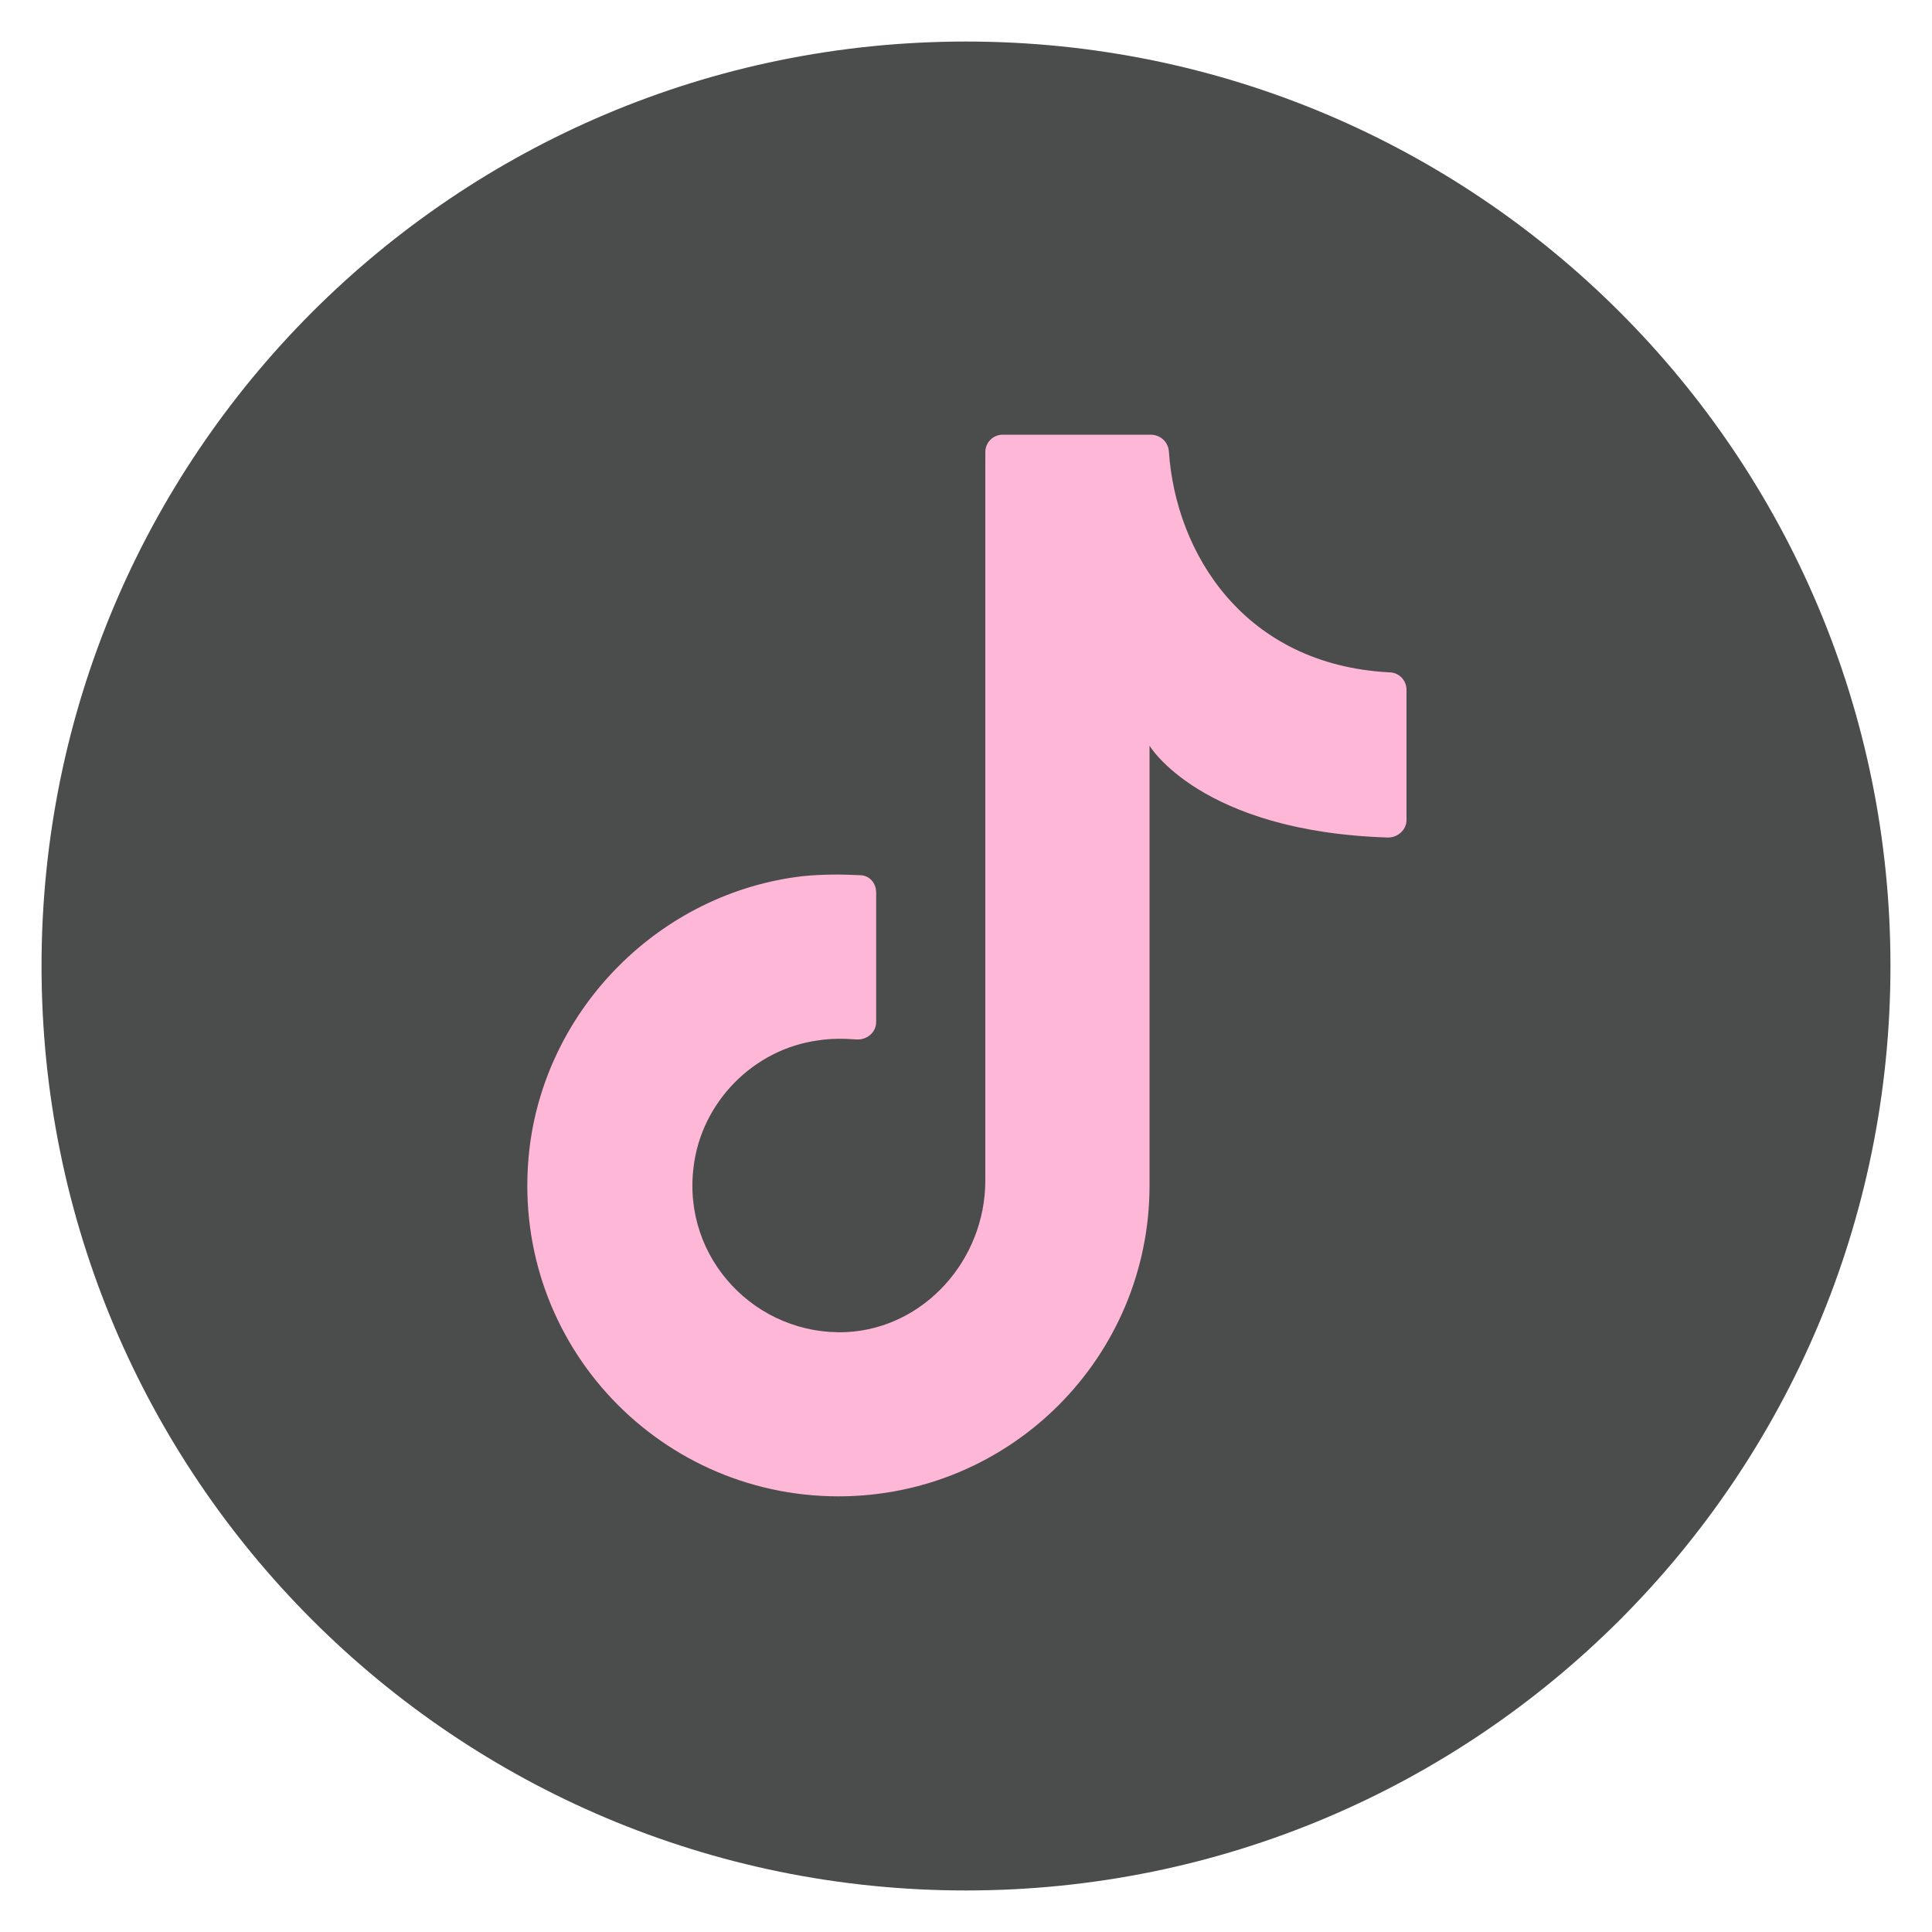 <?xml version="1.0" encoding="utf-8"?>
<!-- Generator: Adobe Illustrator 26.0.1, SVG Export Plug-In . SVG Version: 6.00 Build 0)  -->
<svg version="1.1" id="Layer_1" xmlns="http://www.w3.org/2000/svg" xmlns:xlink="http://www.w3.org/1999/xlink" x="0px" y="0px"
	 viewBox="0 0 200 200" style="enable-background:new 0 0 200 200;" xml:space="preserve">
<style type="text/css">
	.st0{fill:#DDDEDB;stroke:#FFB7D7;stroke-width:13.061;stroke-miterlimit:10;}
	.st1{fill:none;stroke:#FFB7D7;stroke-width:13.061;stroke-miterlimit:10;}
	.st2{fill:#FFB7D7;}
	.st3{fill:#4B4C4C;}
	.st4{fill:#FFB7D7;stroke:#4B4C4C;stroke-width:3.244;stroke-miterlimit:10;}
	.st5{opacity:0.47;fill:#4B4C4C;}
	.st6{clip-path:url(#SVGID_00000169534913538583766280000016992976043723236526_);}
	.st7{clip-path:url(#SVGID_00000075860799060505945030000006449404094708960182_);fill:#4B4C4C;}
	.st8{clip-path:url(#SVGID_00000073717313664612488530000000244322296304451727_);}
	.st9{clip-path:url(#SVGID_00000016067549039233058610000016597438263941162905_);fill:#4B4C4C;}
	.st10{clip-path:url(#SVGID_00000118374553851718650710000016028306058016966062_);}
	.st11{clip-path:url(#SVGID_00000098941861254732363330000017599138415700001426_);fill:#4B4C4C;}
	.st12{fill:#FFB7D7;stroke:#4B4C4C;stroke-width:4.567;stroke-miterlimit:10;}
	.st13{fill:#FFFFFF;}
</style>
<g>
	<path class="st3" d="M195.7,100c0,52.9-42.8,95.7-95.7,95.7h0c-52.9,0-95.7-42.8-95.7-95.7v0C4.3,47.1,47.1,4.3,100,4.3h0
		C152.9,4.3,195.7,47.1,195.7,100L195.7,100z"/>
	<path class="st2" d="M119,124.7V77.2c0,0,5.3,8.9,24.7,9.5c1,0,1.9-0.8,1.9-1.8V71.4c0-1-0.8-1.8-1.8-1.8
		c-15-0.8-22.1-12.3-22.8-22.9c-0.1-1-0.9-1.7-1.9-1.7h-15.3c-1,0-1.8,0.8-1.8,1.8v75.4c0,8.2-6.3,15.3-14.4,15.7
		c-9.3,0.4-17-7.6-15.8-17.1c0.8-6.7,6.2-12.2,12.9-13.1c1.3-0.2,2.6-0.2,3.9-0.1c1.1,0.1,2.1-0.7,2.1-1.8l0-13.4
		c0-1-0.7-1.8-1.7-1.8c-1.9-0.1-3.9-0.1-5.9,0.1c-14.7,1.7-26.6,13.6-28.3,28.3c-2.2,19.5,13,35.9,32,35.9
		c17.8,0,32.2-14.4,32.2-32.2"/>
</g>
</svg>
